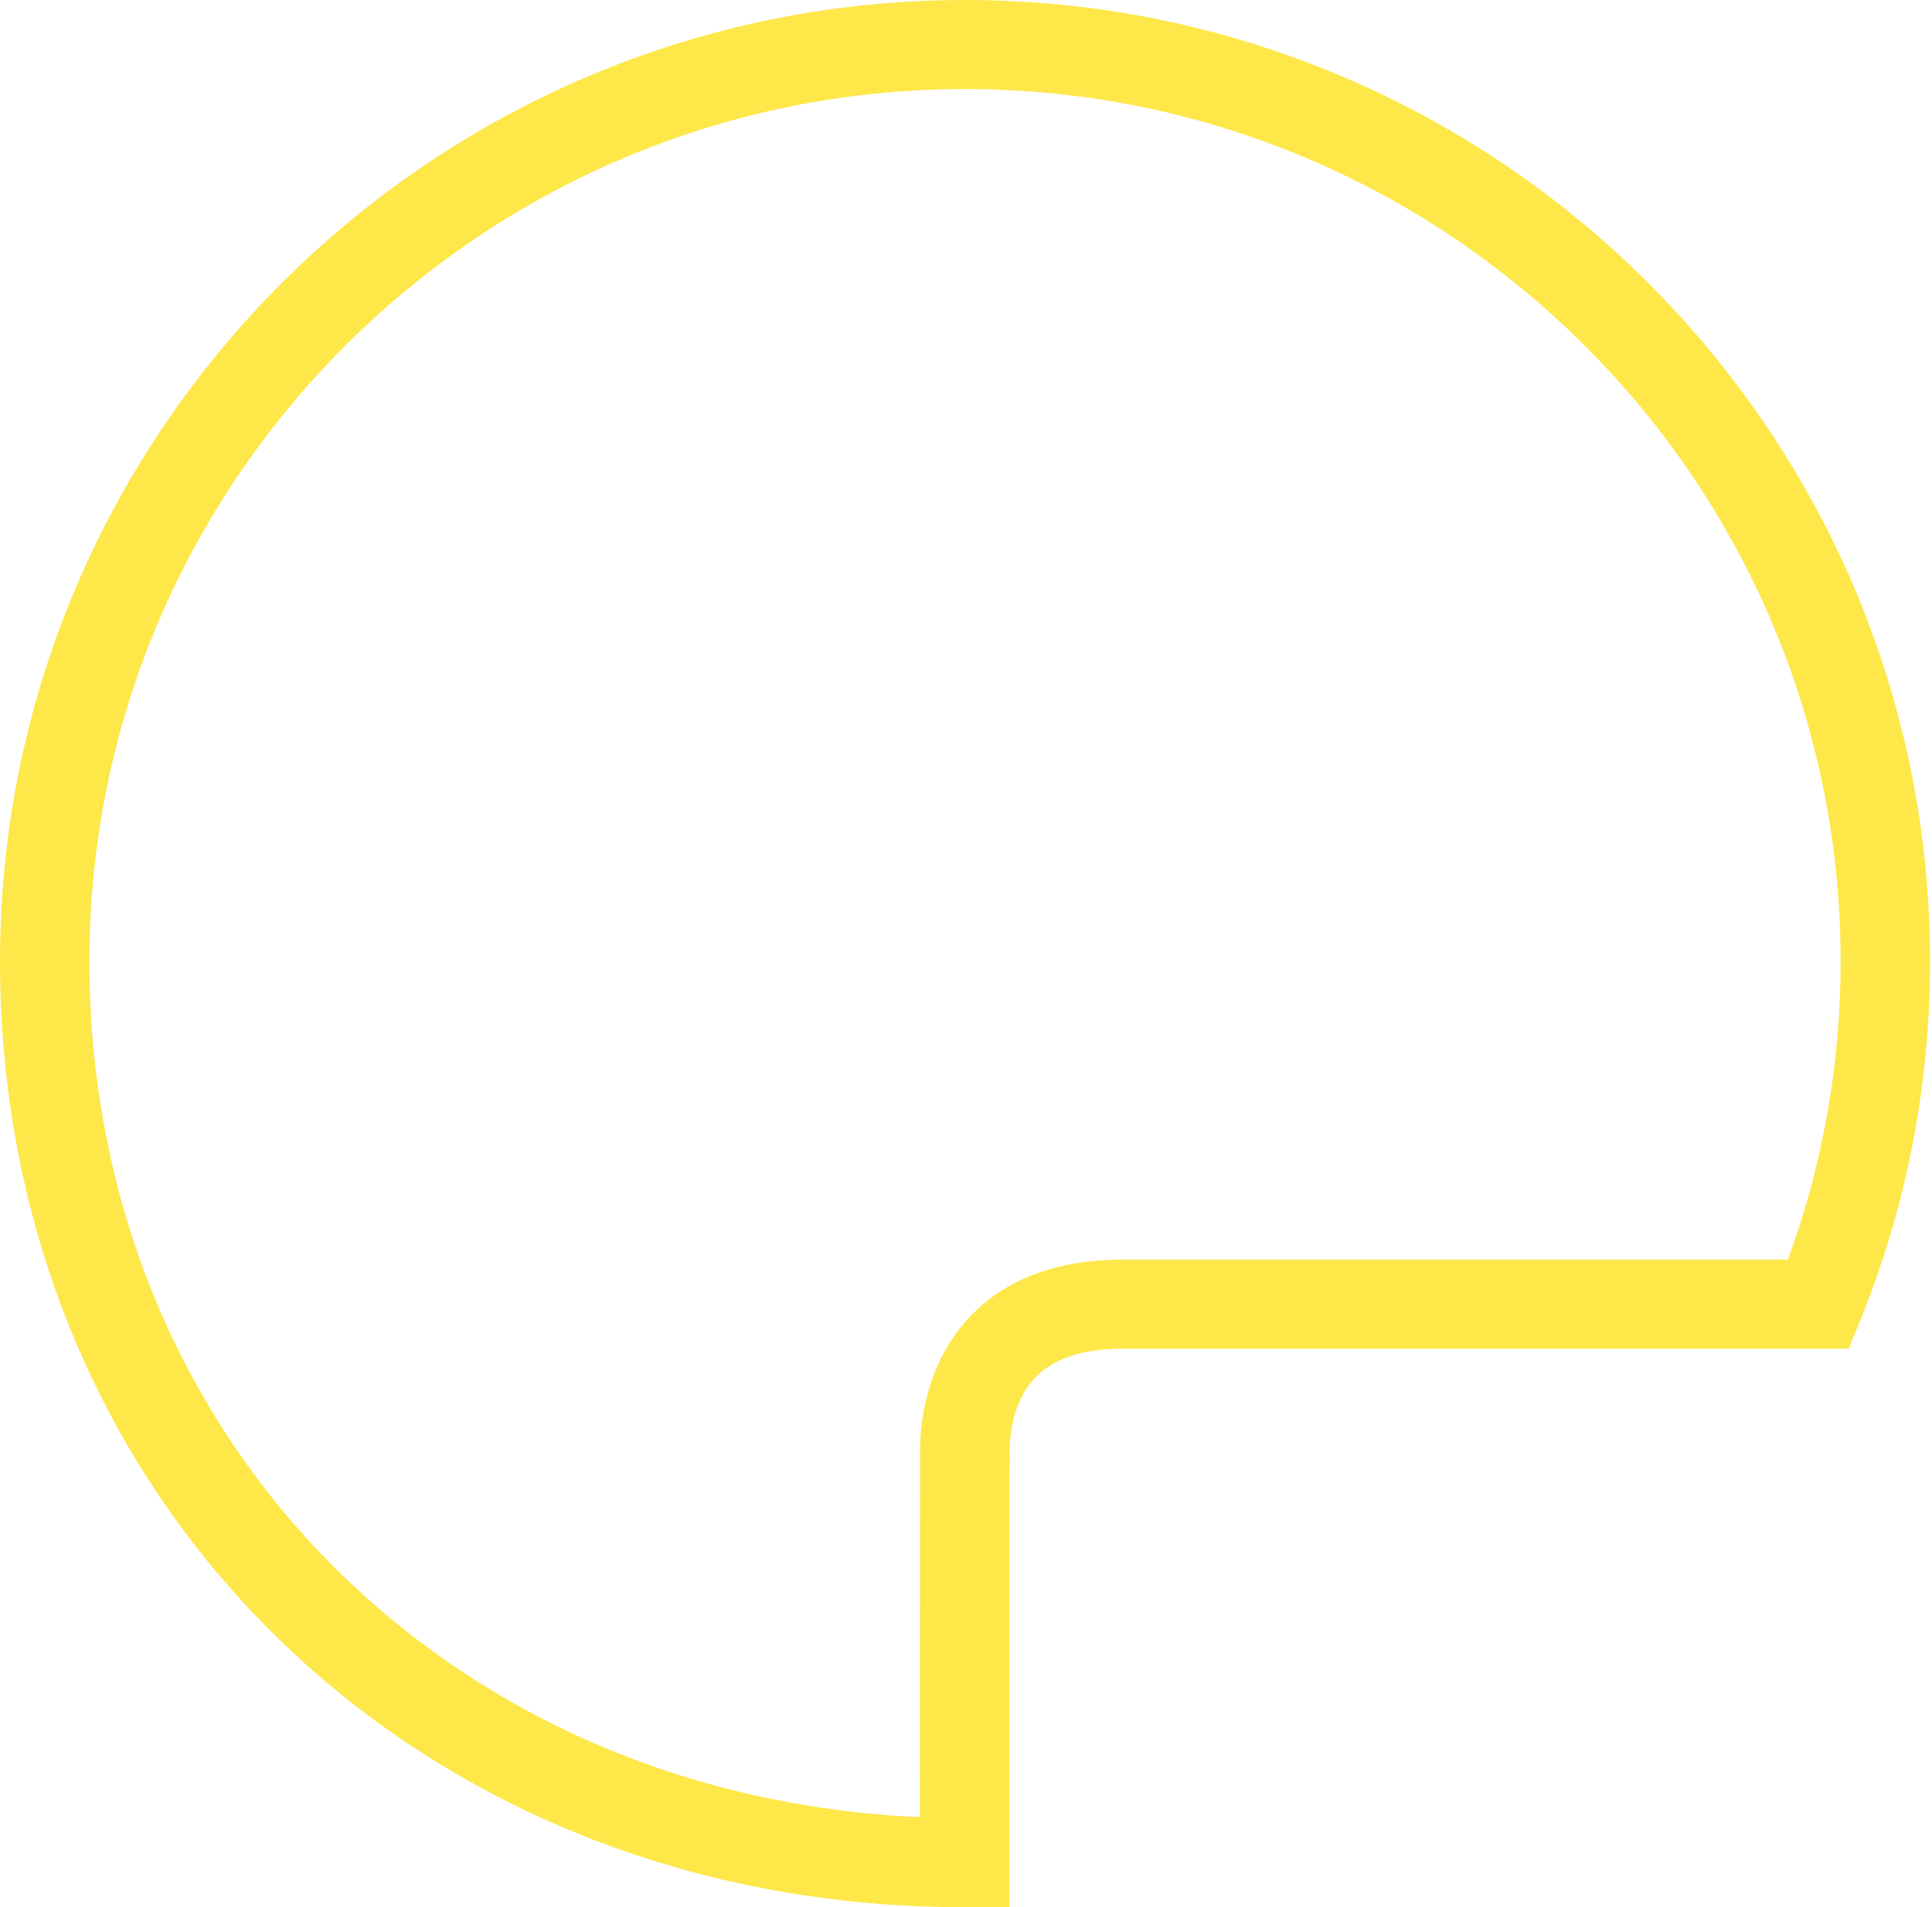 <svg width="709" height="700" viewBox="0 0 709 700" fill="none" xmlns="http://www.w3.org/2000/svg">
<path d="M370.395 699.999H353.988C152.182 699.999 0 550.718 0 352.756C0 158.244 158.866 0 354.142 0C549.418 0 708.284 158.244 708.284 352.756C708.284 398.369 699.645 442.794 682.61 484.791L678.463 495.012H412.047C396.967 495.012 385.93 498.817 379.246 506.321C371.581 514.93 370.504 527.177 370.466 533.048L370.677 537.632L370.395 537.654L370.395 699.999ZM354.142 32.686C176.959 32.686 32.814 176.27 32.814 352.756C32.814 526.685 162.699 659.136 337.581 666.95L337.626 531.847C337.78 520.627 340.35 500.745 354.7 484.629C367.883 469.83 387.174 462.326 412.048 462.326H656.128C668.966 427.276 675.471 390.469 675.471 352.756C675.471 176.27 531.325 32.686 354.142 32.686Z" fill="#FEE749"/>
</svg>
